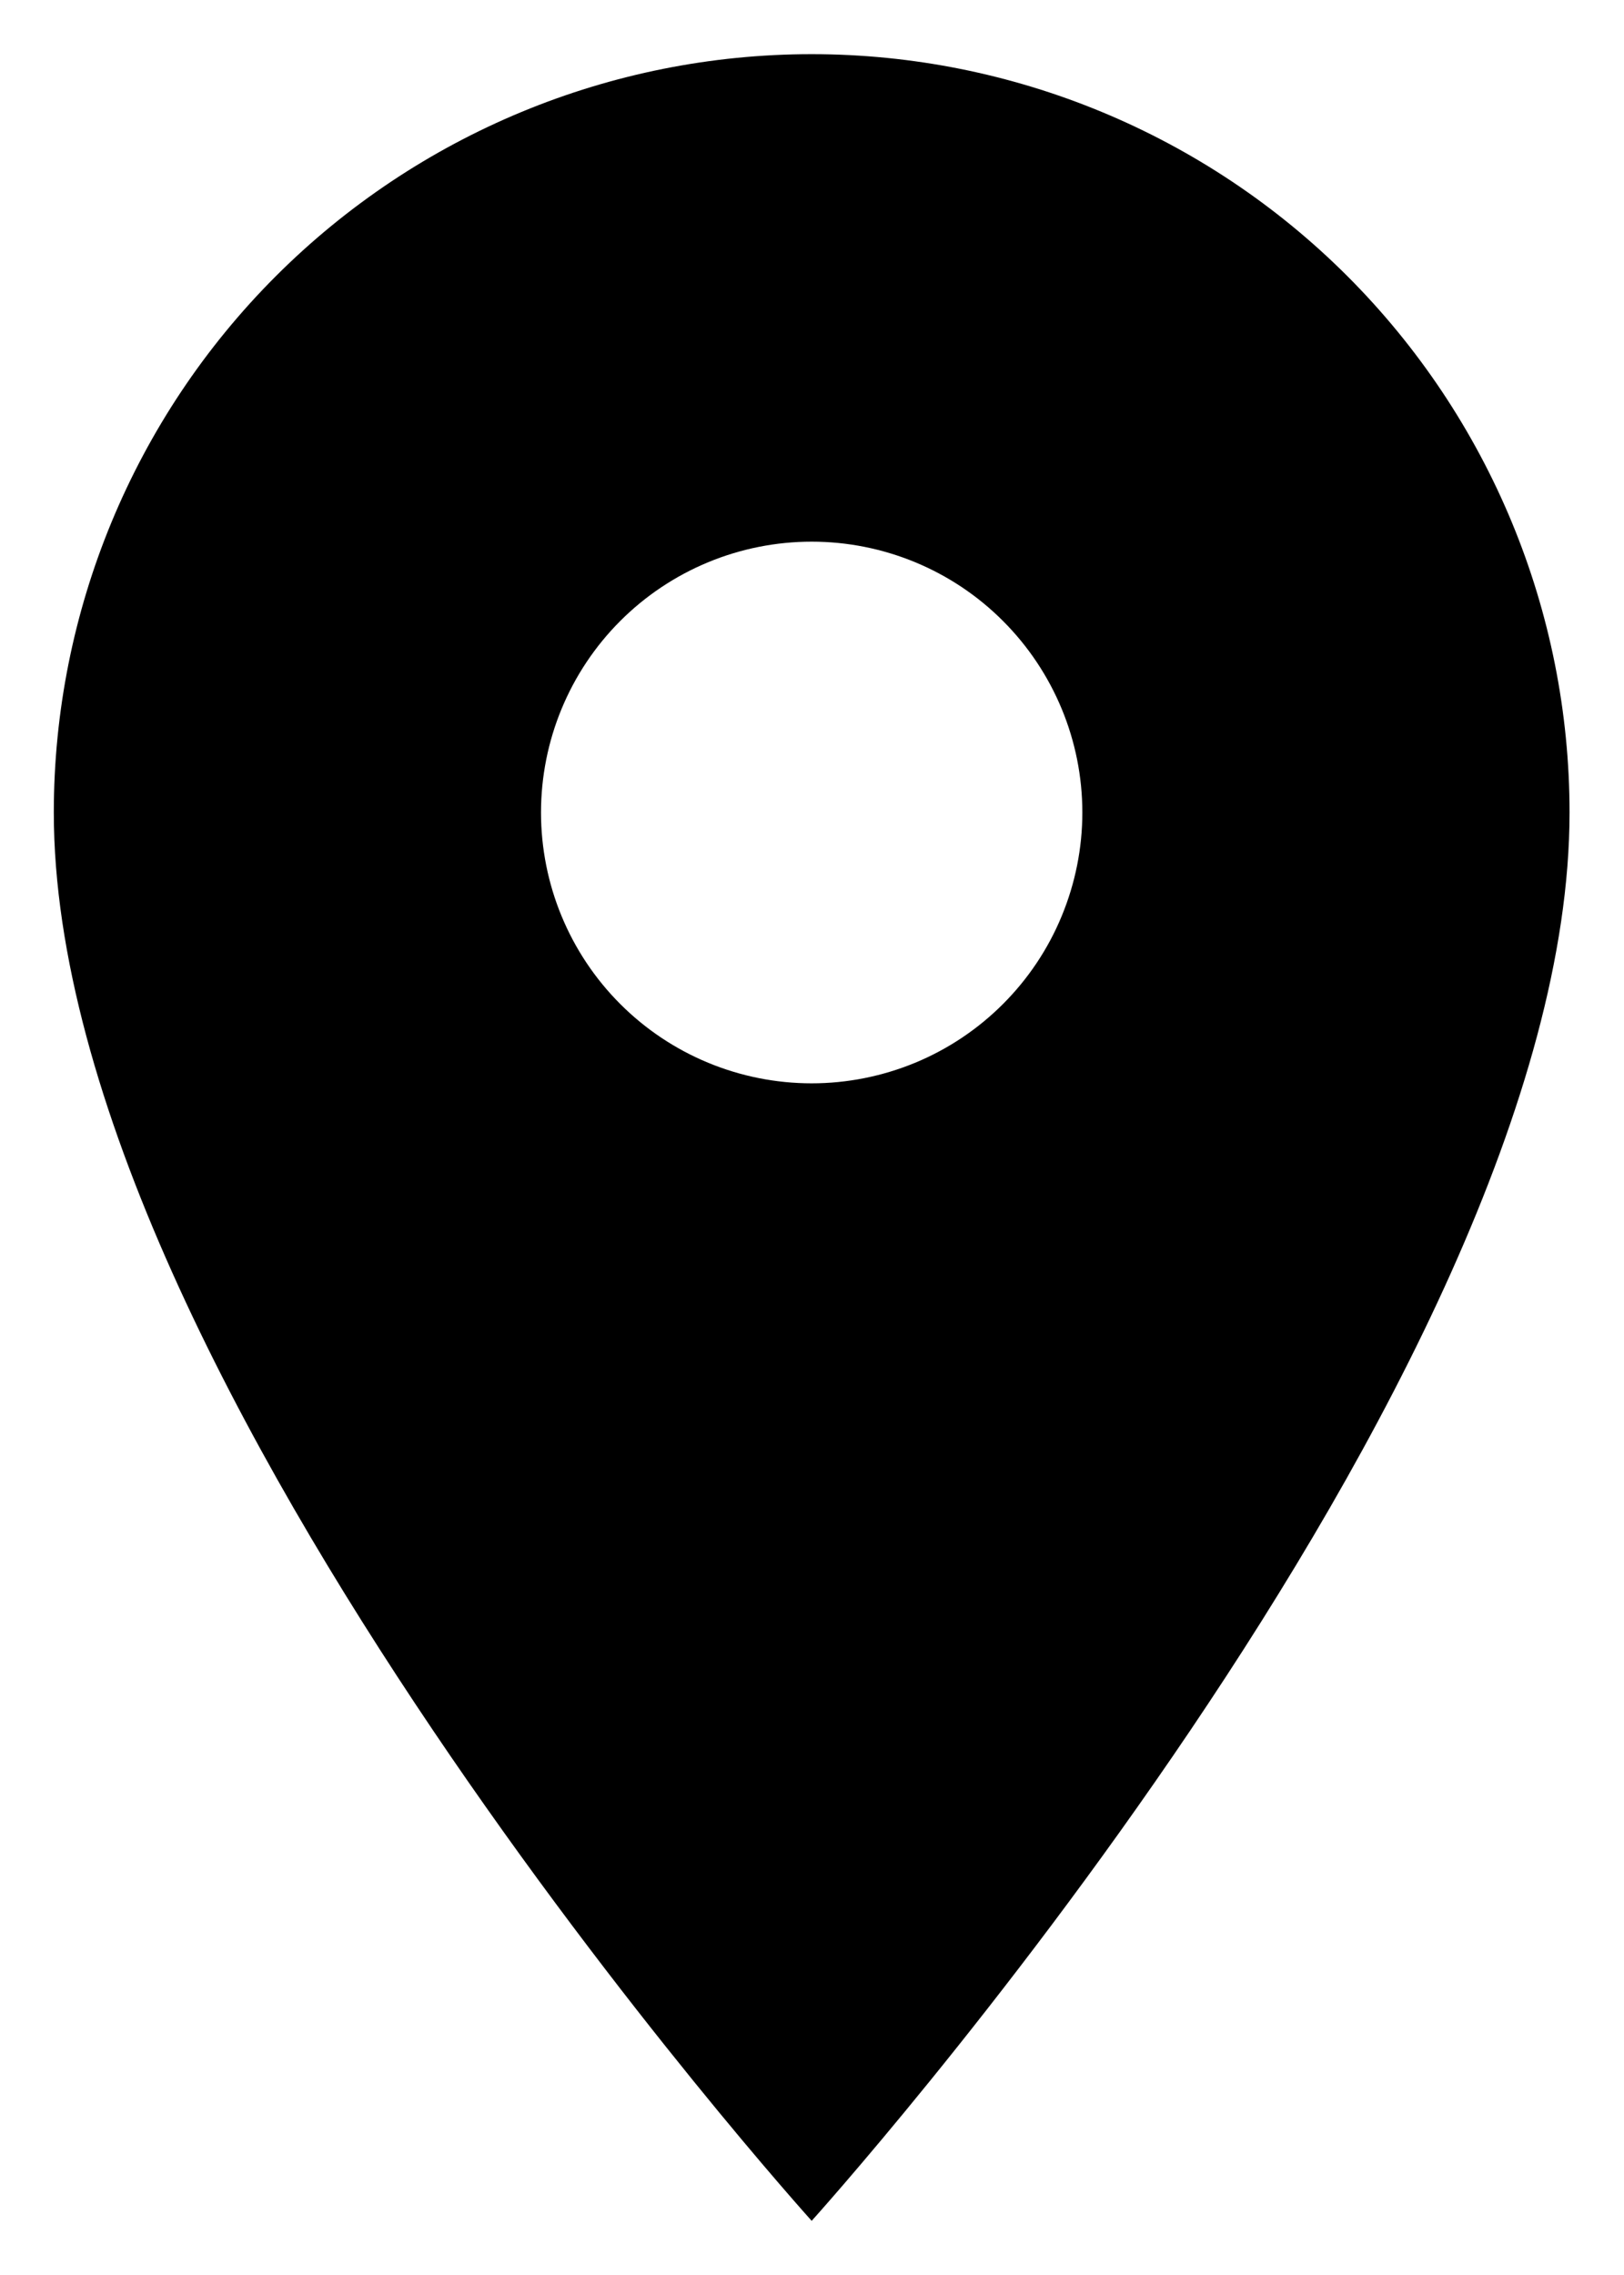 <svg width="15" height="21" viewBox="0 0 15 21" fill="none" xmlns="http://www.w3.org/2000/svg">
<path d="M7.497 10C6.834 10 6.198 9.737 5.729 9.268C5.26 8.799 4.997 8.163 4.997 7.5C4.997 6.837 5.26 6.201 5.729 5.732C6.198 5.263 6.834 5 7.497 5C8.16 5 8.796 5.263 9.264 5.732C9.733 6.201 9.997 6.837 9.997 7.5C9.997 7.828 9.932 8.153 9.806 8.457C9.681 8.76 9.496 9.036 9.264 9.268C9.032 9.5 8.757 9.684 8.453 9.81C8.15 9.935 7.825 10 7.497 10ZM7.497 0.5C5.64 0.5 3.86 1.238 2.547 2.55C1.234 3.863 0.497 5.643 0.497 7.5C0.497 12.75 7.497 20.5 7.497 20.5C7.497 20.5 14.497 12.75 14.497 7.5C14.497 5.643 13.759 3.863 12.446 2.55C11.134 1.238 9.353 0.5 7.497 0.5Z" fill="black"/>
</svg>

